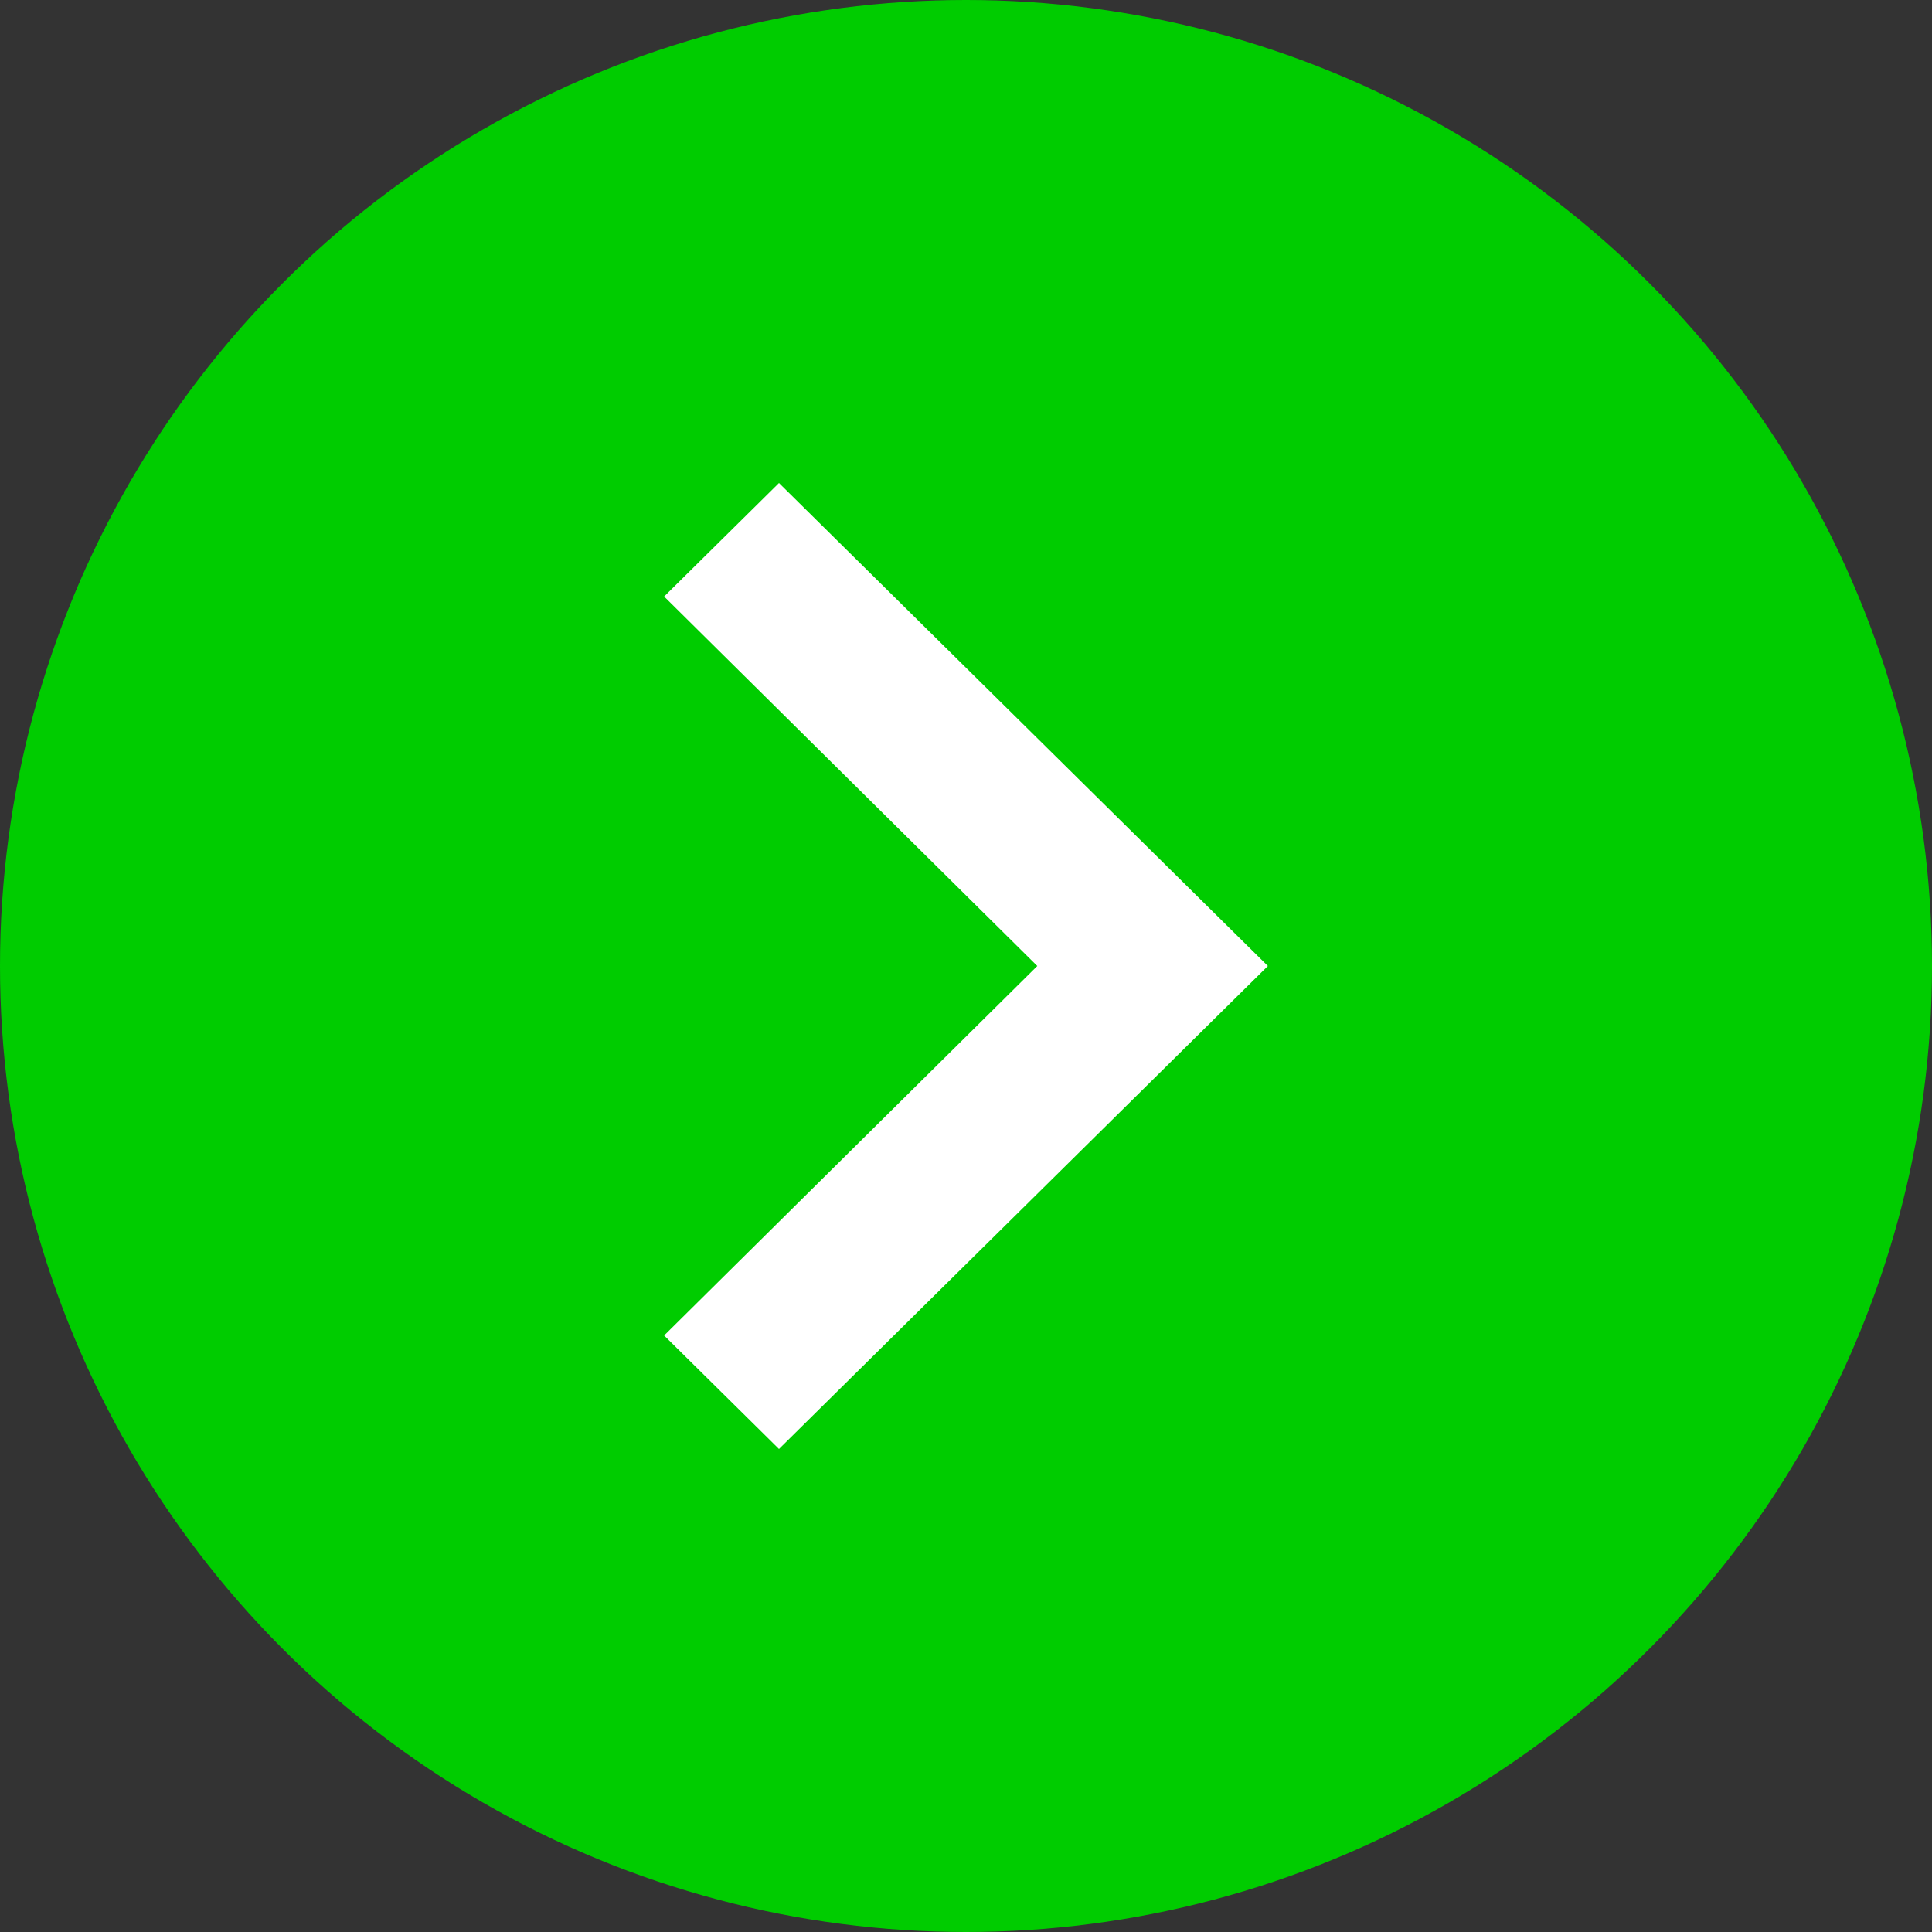 <svg width="40" height="40" viewBox="0 0 40 40" fill="none" xmlns="http://www.w3.org/2000/svg">
<rect x="0" y="0" width="40" height="40" fill="#333333" stroke="none"/>
<circle cx="20" cy="20" r="20" transform="rotate(180 20 20)" fill="#00CC00"/>
<path d="M13.75 27.65L16.128 30L26.25 20L16.128 10L13.75 12.35L21.476 20L13.75 27.65Z" fill="white"/>
</svg>
